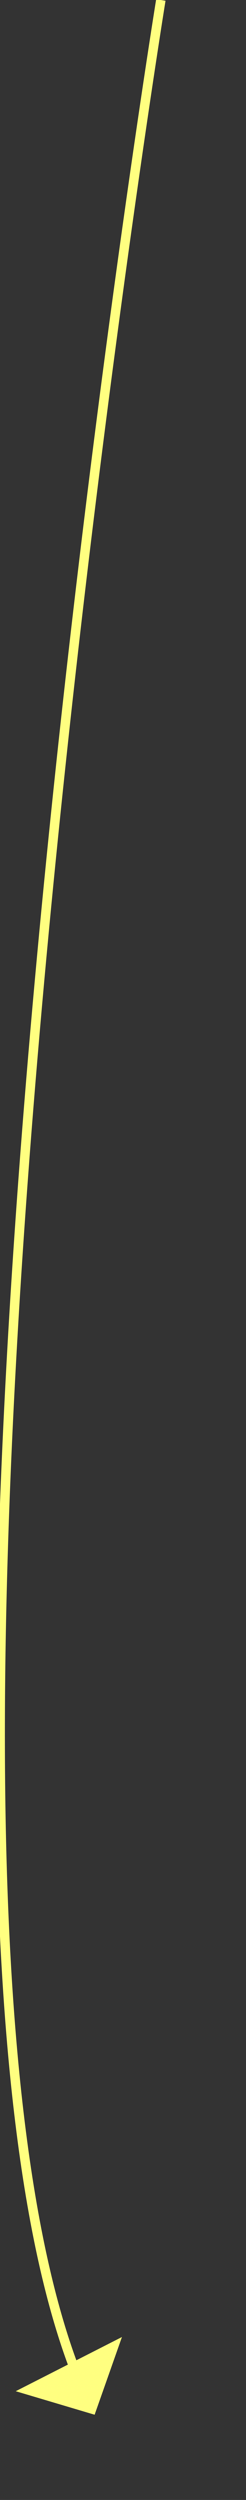 ﻿<?xml version="1.0" encoding="utf-8"?>
<svg version="1.1" xmlns:xlink="http://www.w3.org/1999/xlink" width="26px" height="264px" xmlns="http://www.w3.org/2000/svg">
  <rect width="100%" height="100%" fill="#333333" stroke="none"/>
  <g transform="matrix(1 0 0 1 -898 -11474 )">
    <path d="M 17 0  C 17 0  -14.201 192.878  7.977 250.427  " stroke-width="1" stroke="#ffff80" fill="none" transform="matrix(1 0 0 1 898 11474 )" />
    <path d="M 1.662 252.516  L 10 255  L 12.888 246.793  L 1.662 252.516  Z " fill-rule="nonzero" fill="#ffff80" stroke="none" transform="matrix(1 0 0 1 898 11474 )" />
  </g>
</svg>